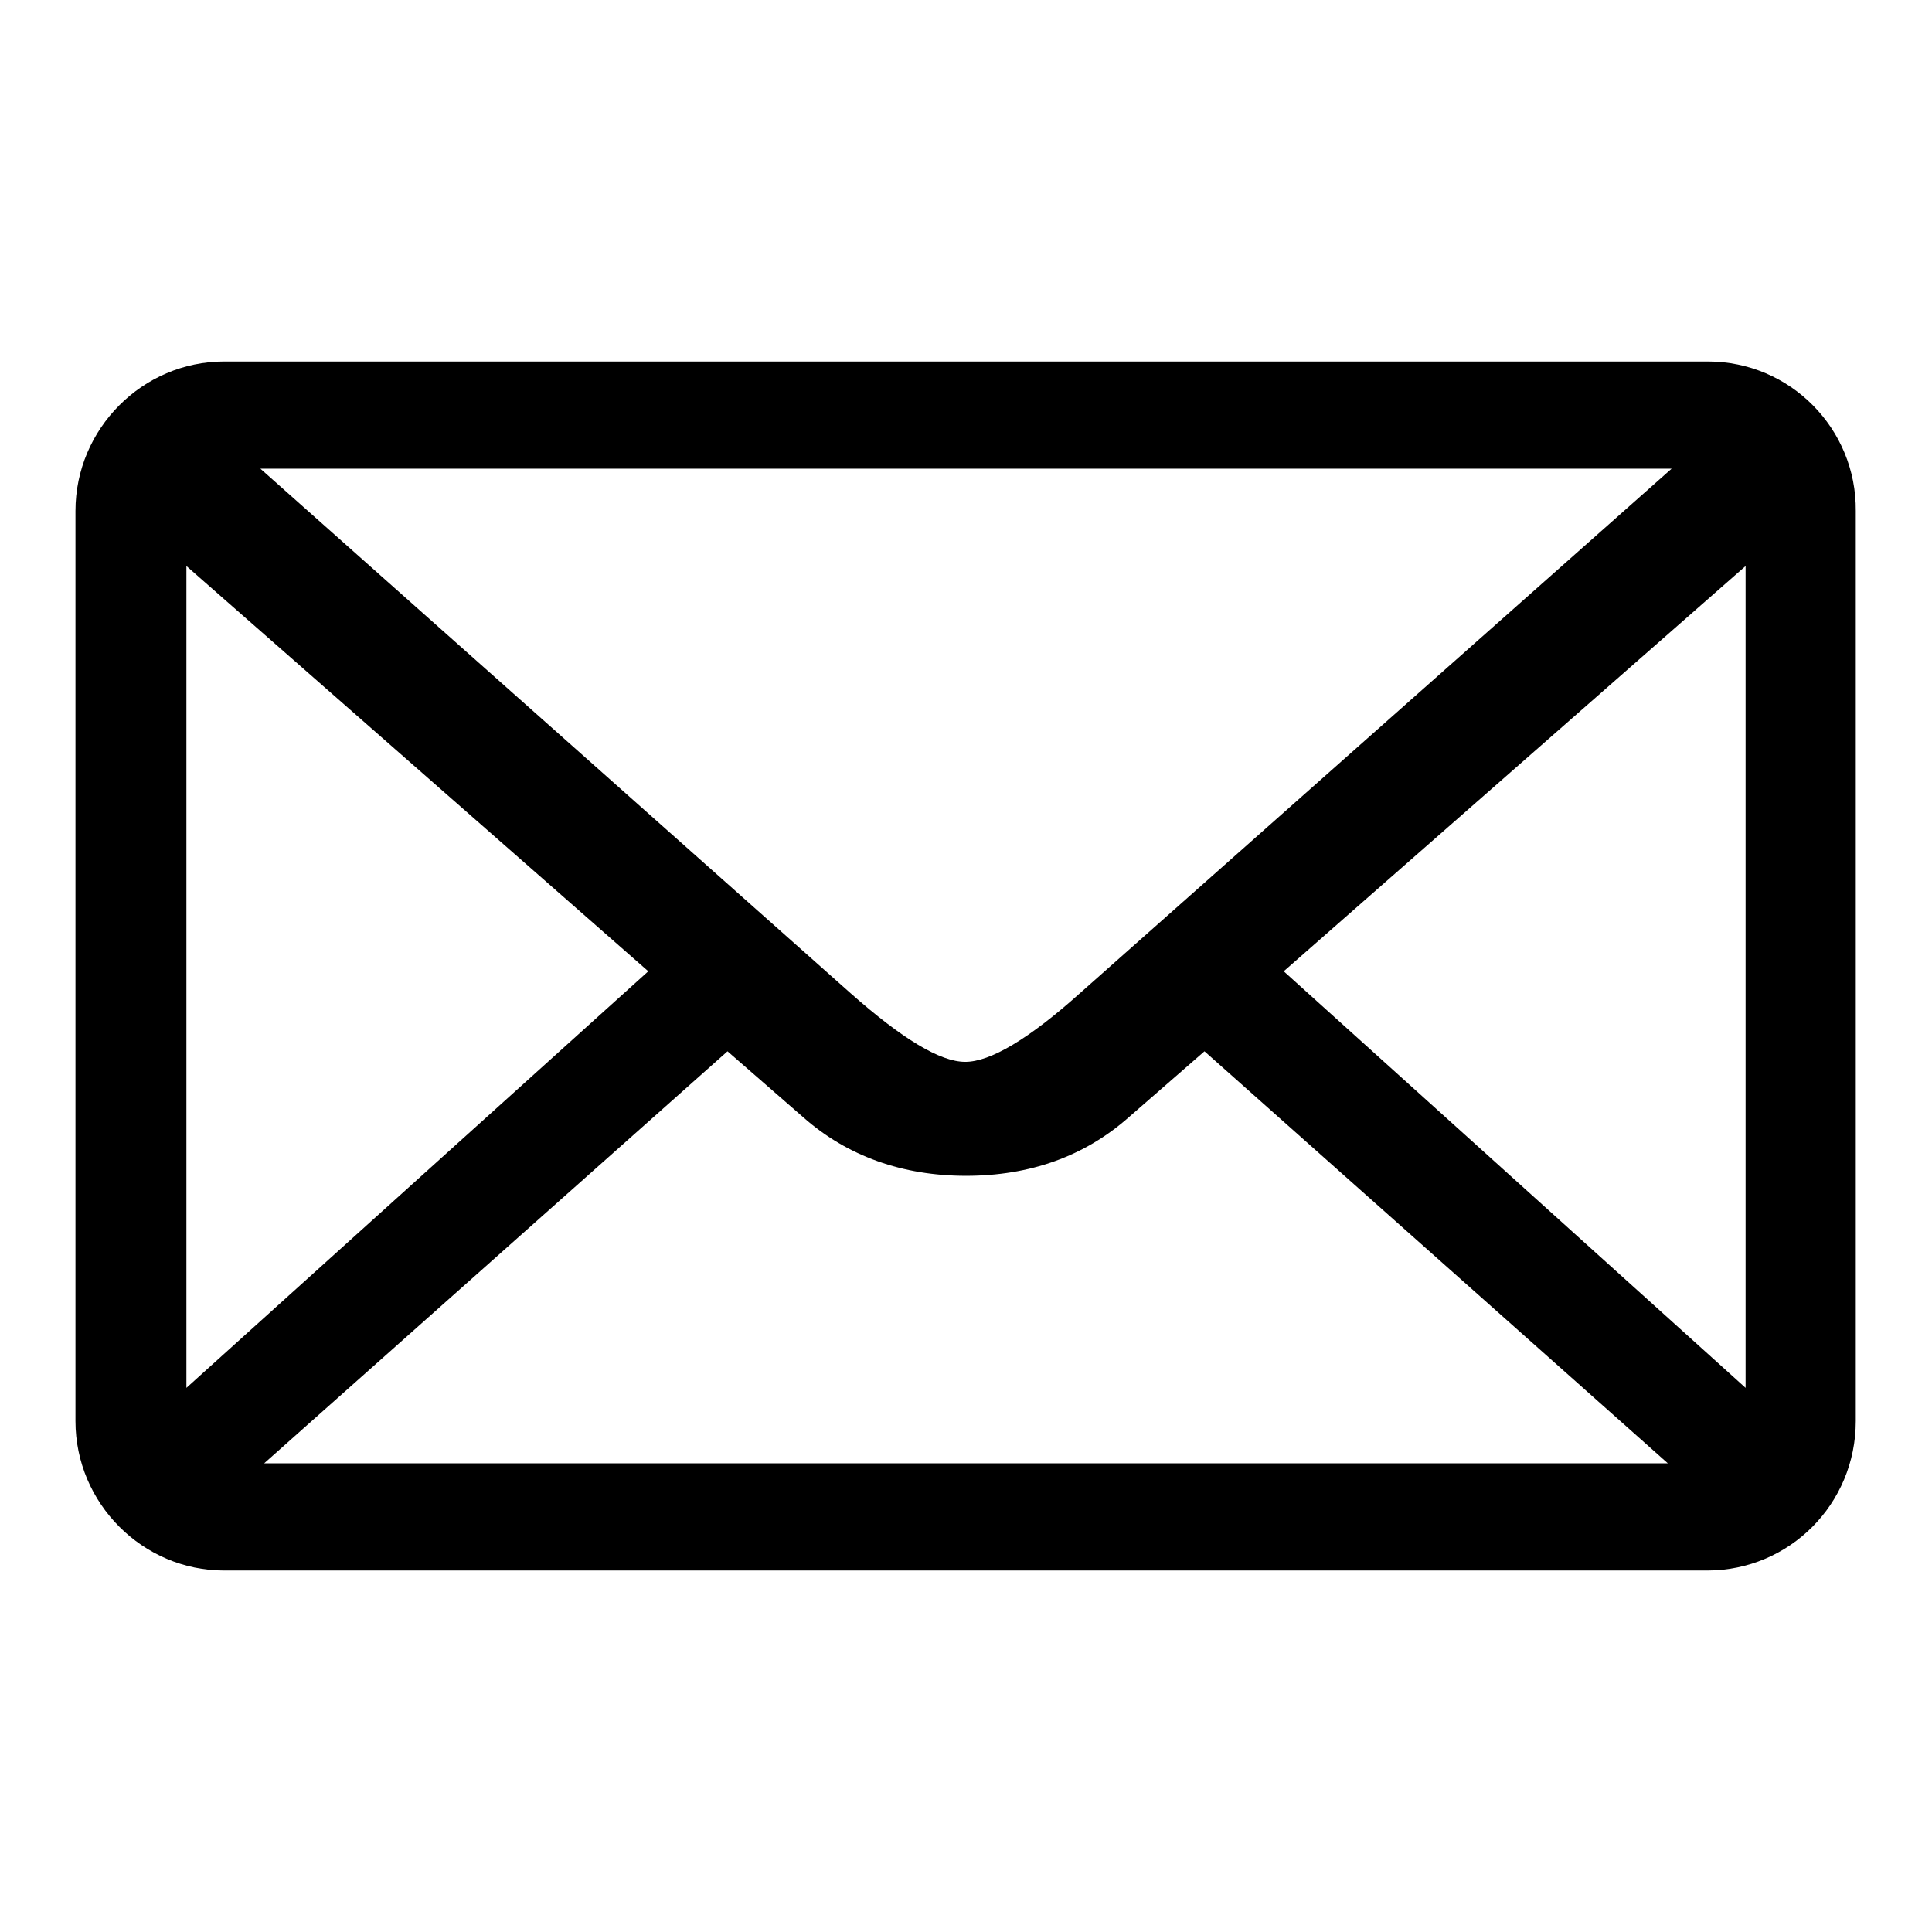 <?xml version="1.0" encoding="utf-8"?>
<!-- Svg Vector Icons : http://www.onlinewebfonts.com/icon -->
<!DOCTYPE svg PUBLIC "-//W3C//DTD SVG 1.1//EN" "http://www.w3.org/Graphics/SVG/1.1/DTD/svg11.dtd">
<svg version="1.1" xmlns="http://www.w3.org/2000/svg" xmlns:xlink="http://www.w3.org/1999/xlink" x="0px" y="0px" viewBox="0 0 256 256" enable-background="new 0 0 256 256" xml:space="preserve">
<g> <path fill="#000000" d="M231.3,183.9l-61.2-55.2L231.3,75V183.9L231.3,183.9z M35,193.9l61.4-54.6l10.1,8.8 c5.8,5.1,13.1,7.7,21.5,7.7c8.5,0,15.7-2.6,21.5-7.7l10.1-8.8l61.4,54.6H35L35,193.9z M24.7,183.9V75l61.2,53.7L24.7,183.9z  M221.5,62.1l-78.4,69.5c-6.8,6.1-11.9,9.1-15.2,9.1c-3.3,0-8.3-3-15.2-9.1L34.5,62.1L221.5,62.1L221.5,62.1z M226.3,47.9H29.7 C18.9,47.9,10,56.8,10,67.7v120.6c0,10.9,8.9,19.8,19.7,19.8h196.5c10.9,0,19.7-8.8,19.7-19.8V67.7C246,56.8,237.2,47.9,226.3,47.9 z"/></g>
</svg>